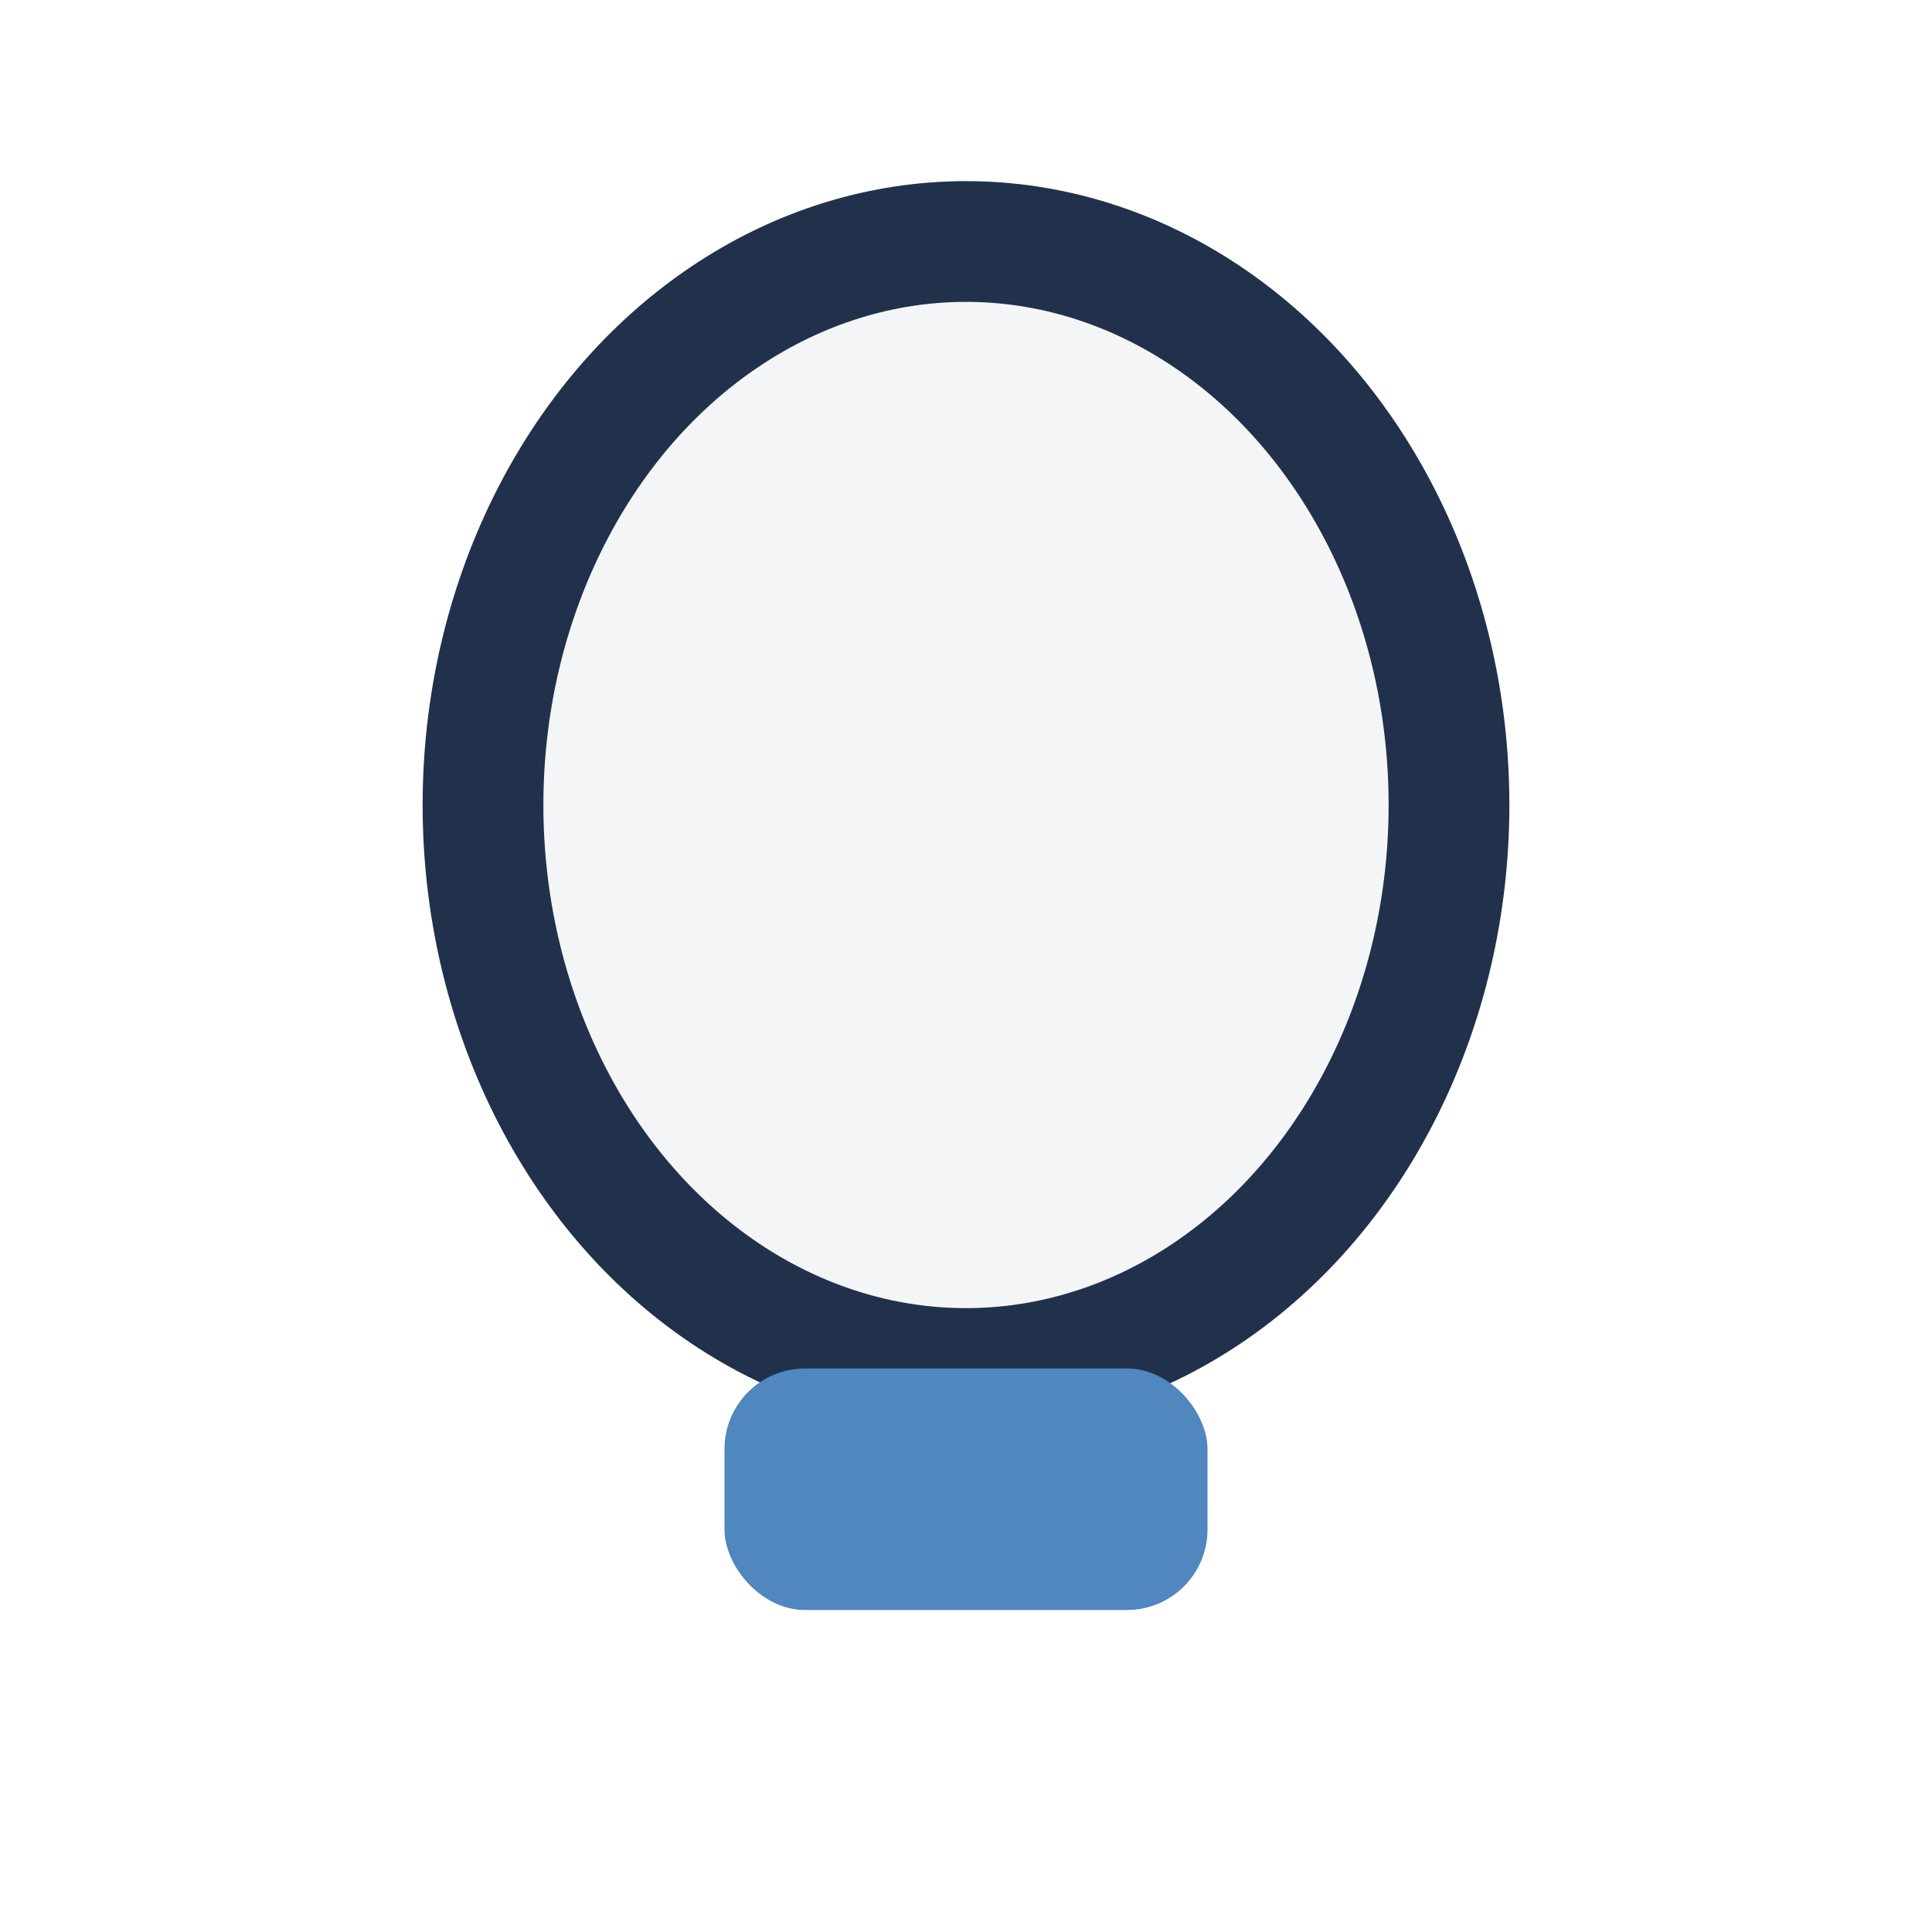 <?xml version="1.0" encoding="UTF-8"?>
<svg xmlns="http://www.w3.org/2000/svg" width="32" height="32" viewBox="0 0 24 24"><ellipse cx="12" cy="10" rx="6" ry="7" stroke="#21314B" stroke-width="1.5" fill="#F4F5F7"/><rect x="9" y="17" width="6" height="3" rx="1" fill="#4F87BE"/></svg>